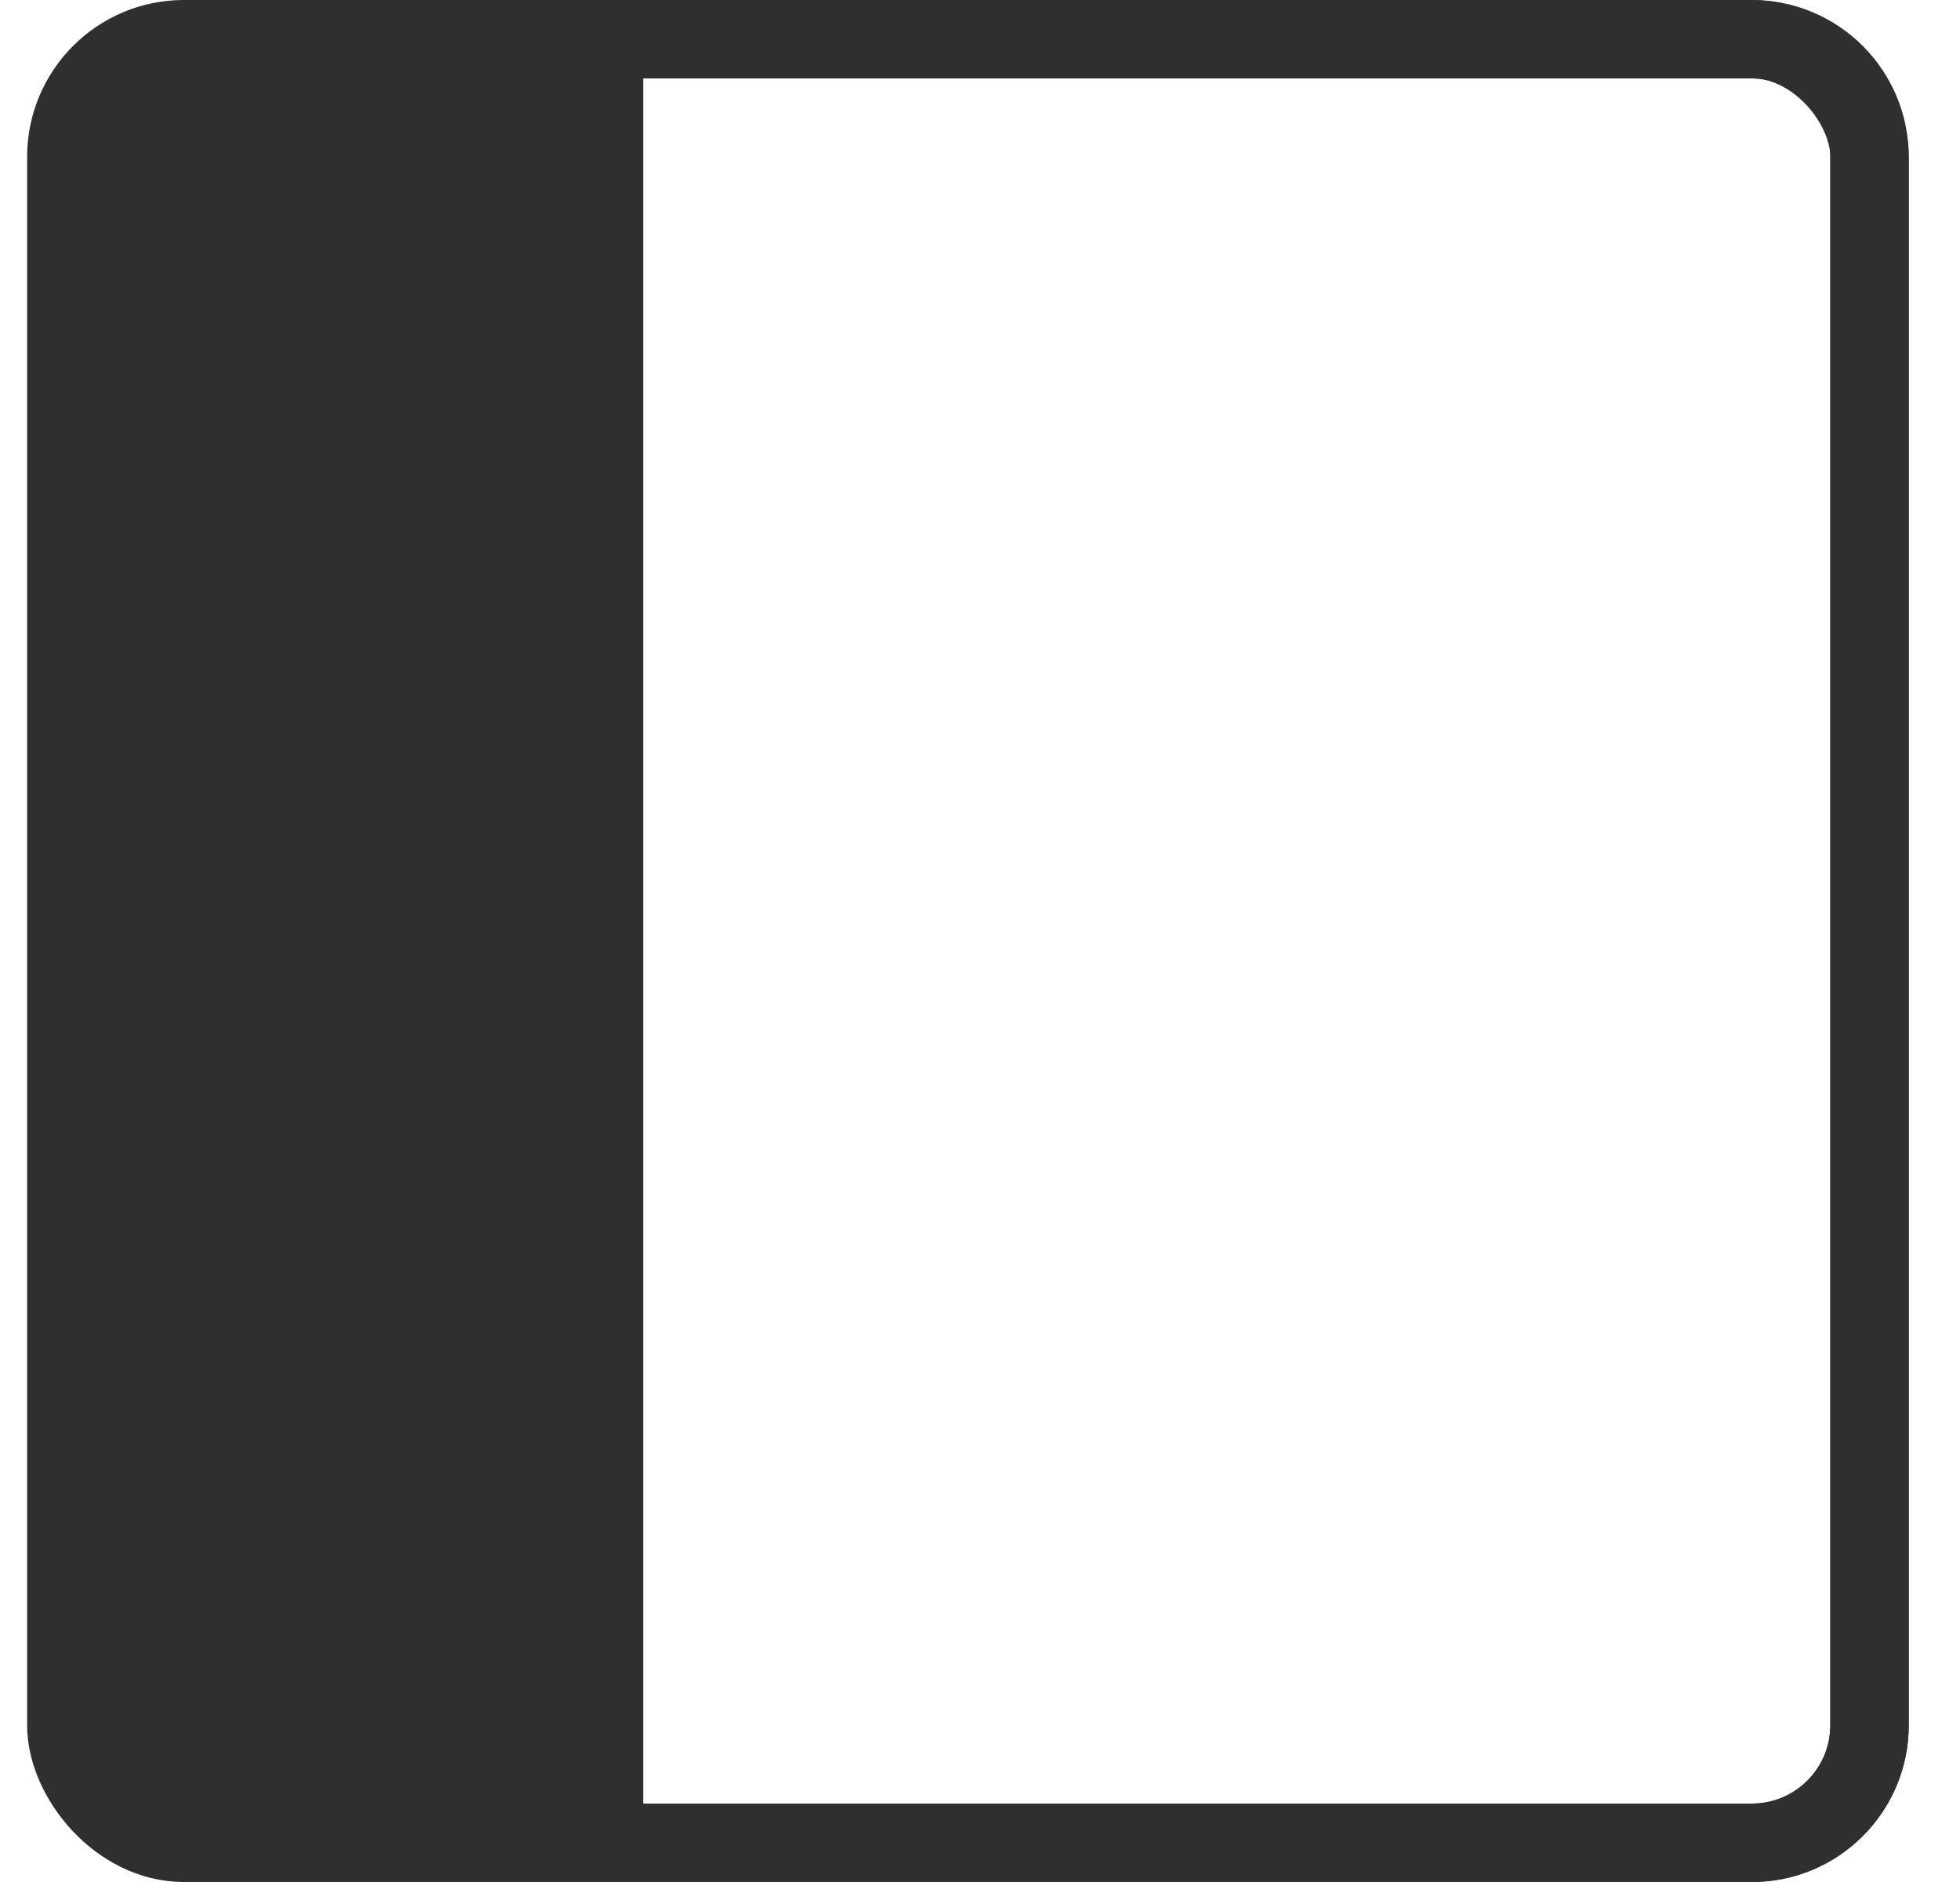 <svg width="25" height="24" viewBox="0 0 25 24" fill="none" xmlns="http://www.w3.org/2000/svg">
<g clip-path="url(#clip0_1_1093)">
<rect x="0.846" y="0.5" width="23" height="23" rx="1.5" stroke="#2F2F2F"/>
<path d="M7.703 0.5H22.346C23.174 0.5 23.846 1.172 23.846 2V22C23.846 22.828 23.174 23.5 22.346 23.5H7.703V0.5Z" stroke="#2F2F2F"/>
<rect x="1" y="1" width="7" height="22" fill="#2F2F2F"/>
</g>
<defs>
<clipPath id="clip0_1_1093">
<rect width="24" height="24" fill="white" transform="translate(0.346)"/>
</clipPath>
</defs>
</svg>
